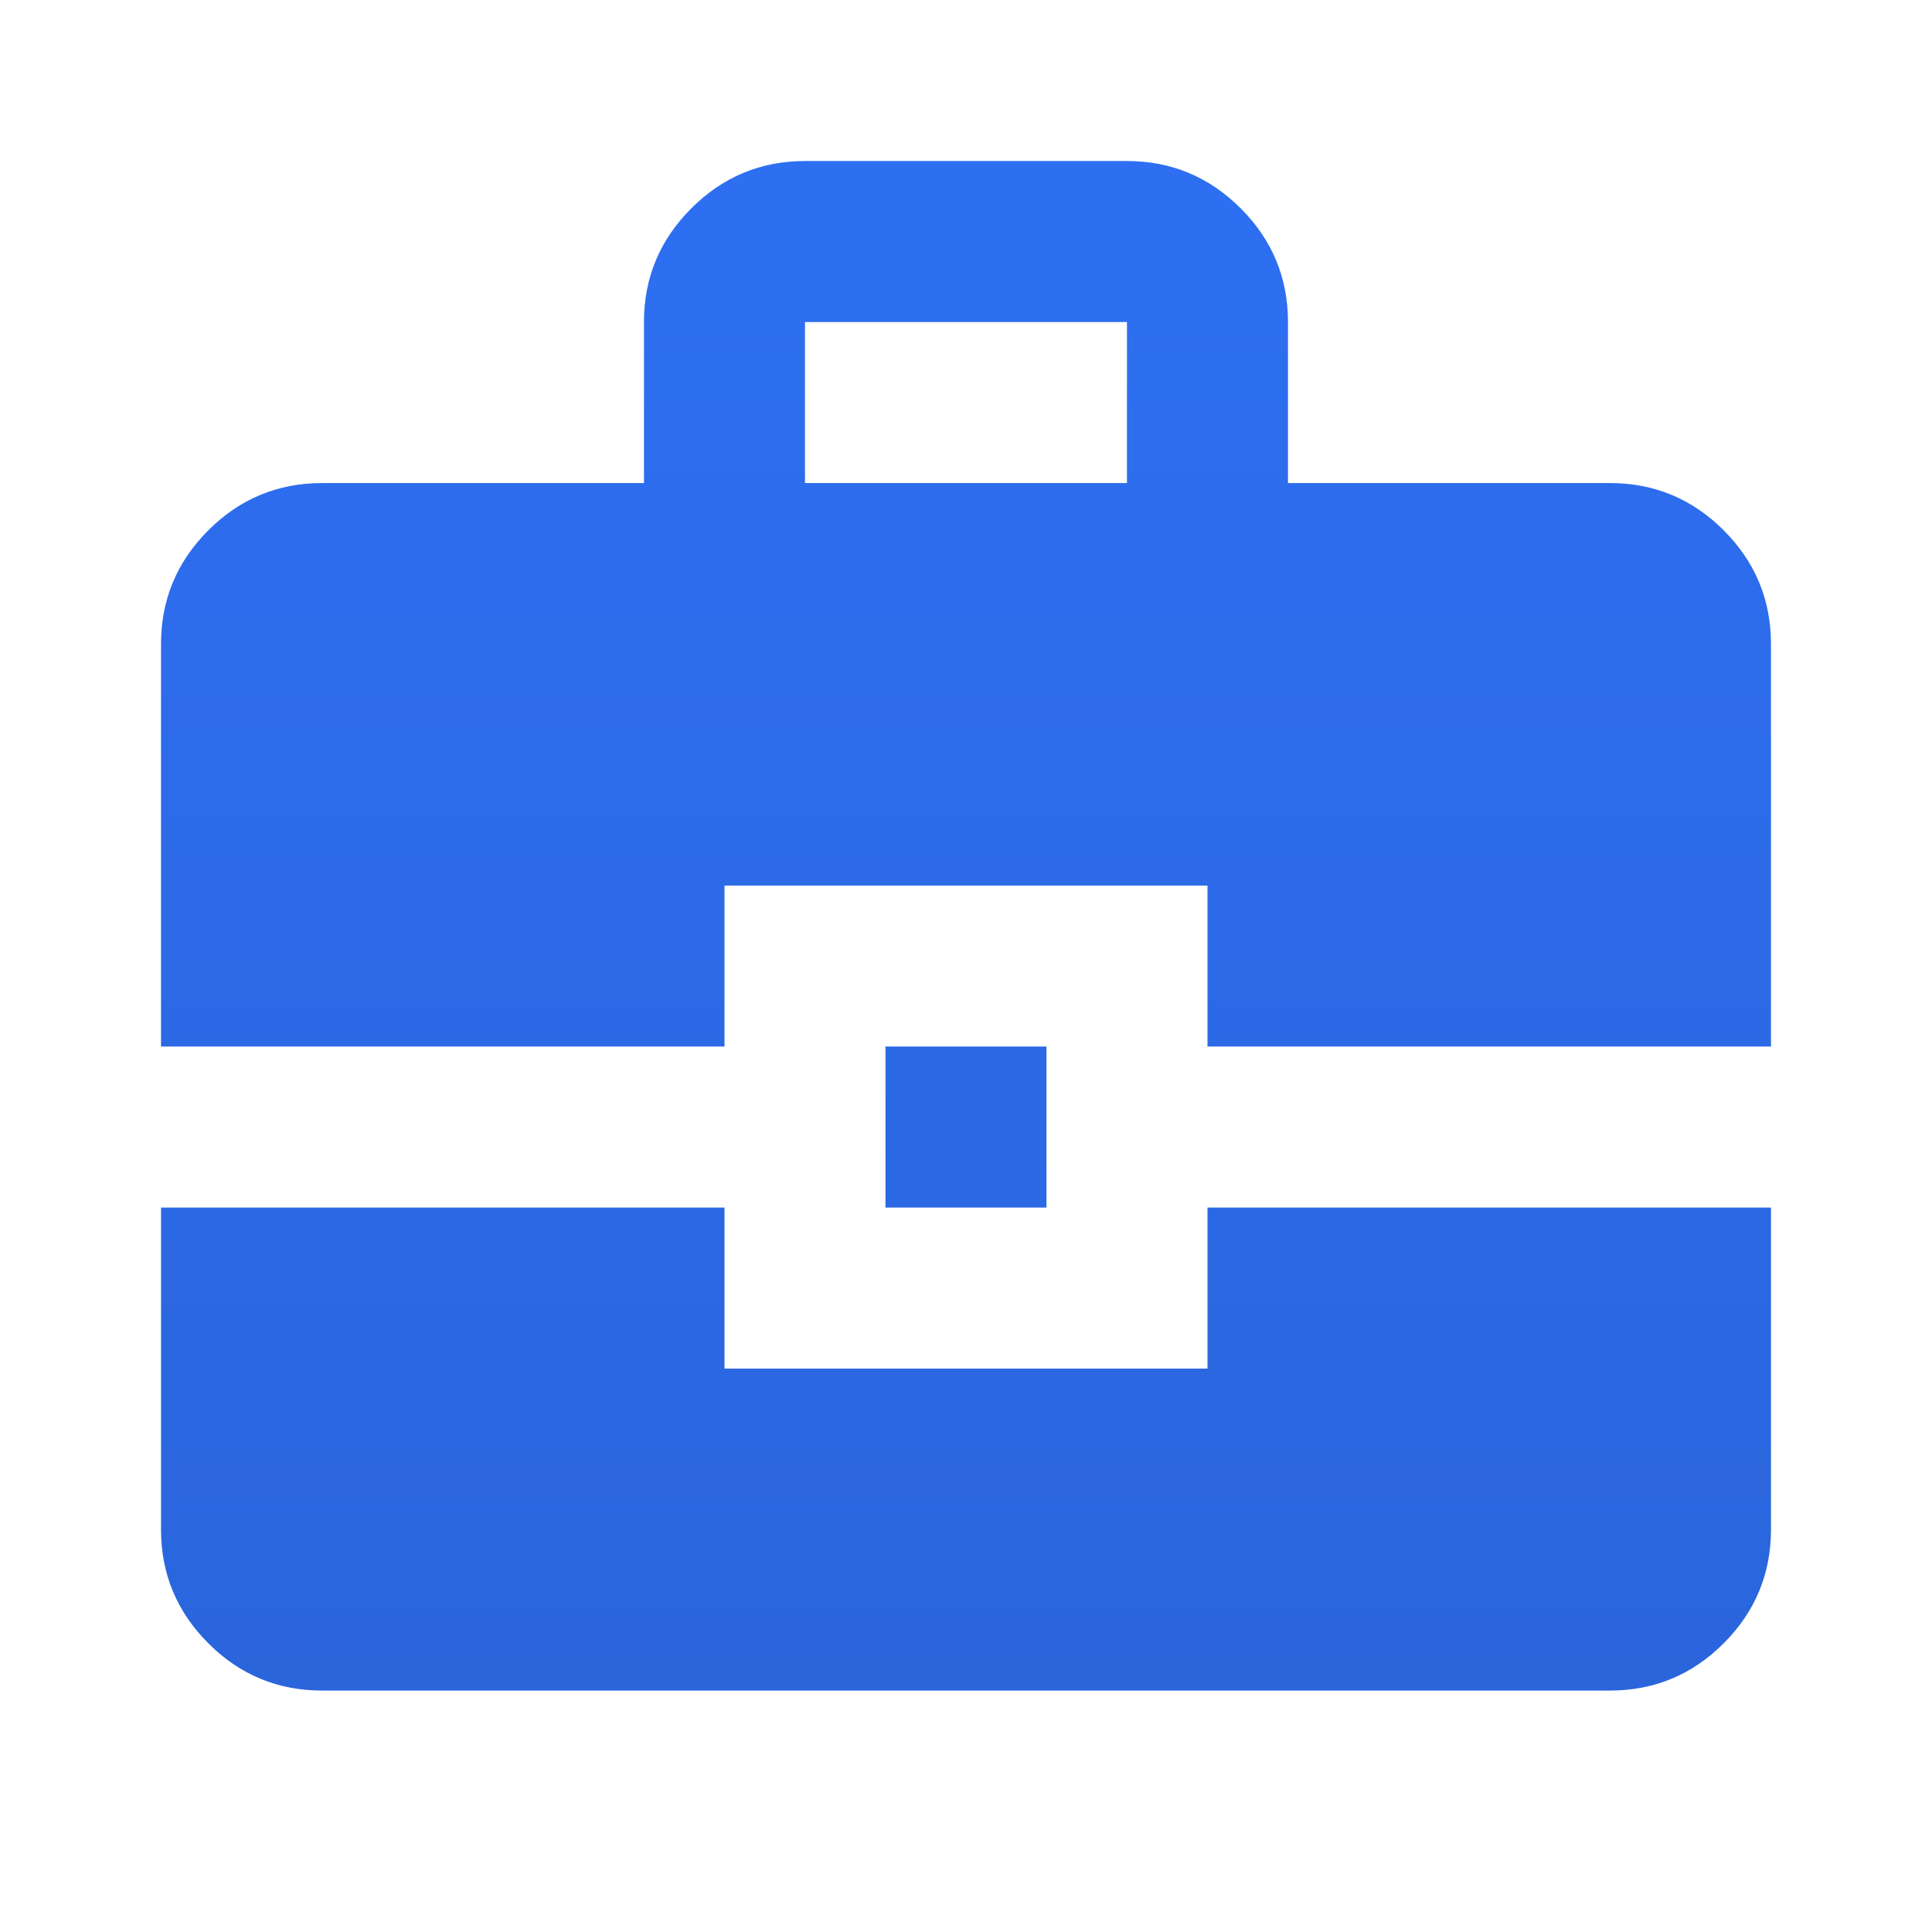 <svg width="32" height="32" viewBox="0 0 32 32" fill="none" xmlns="http://www.w3.org/2000/svg">
<mask id="mask0_576_2833" style="mask-type:alpha" maskUnits="userSpaceOnUse" x="0" y="0" width="32" height="32">
<rect width="32" height="32" fill="url(#paint0_linear_576_2833)"/>
</mask>
<g mask="url(#mask0_576_2833)">
<path d="M5.333 28.001C4.6 28.001 3.972 27.74 3.45 27.218C2.928 26.695 2.667 26.067 2.667 25.334V20.001H12V22.668H20V20.001H29.333V25.334C29.333 26.067 29.072 26.695 28.55 27.218C28.028 27.74 27.4 28.001 26.666 28.001H5.333ZM14.666 20.001V17.334H17.333V20.001H14.666ZM2.667 17.334V10.668C2.667 9.934 2.928 9.306 3.45 8.784C3.972 8.262 4.6 8.001 5.333 8.001H10.666V5.334C10.666 4.601 10.928 3.973 11.45 3.451C11.972 2.929 12.6 2.667 13.333 2.667H18.666C19.4 2.667 20.028 2.929 20.55 3.451C21.072 3.973 21.333 4.601 21.333 5.334V8.001H26.666C27.4 8.001 28.028 8.262 28.55 8.784C29.072 9.306 29.333 9.934 29.333 10.668V17.334H20V14.668H12V17.334H2.667ZM13.333 8.001H18.666V5.334H13.333V8.001Z" fill="url(#paint1_linear_576_2833)"/>
</g>
<defs>
<linearGradient id="paint0_linear_576_2833" x1="16" y1="0" x2="16" y2="32" gradientUnits="userSpaceOnUse">
<stop stop-color="#2E6FF2"/>
<stop offset="1" stop-color="#2A65DC"/>
</linearGradient>
<linearGradient id="paint1_linear_576_2833" x1="16" y1="2.667" x2="16" y2="28.001" gradientUnits="userSpaceOnUse">
<stop stop-color="#2E6FF2"/>
<stop offset="1" stop-color="#2A65DC"/>
</linearGradient>
</defs>
</svg>
